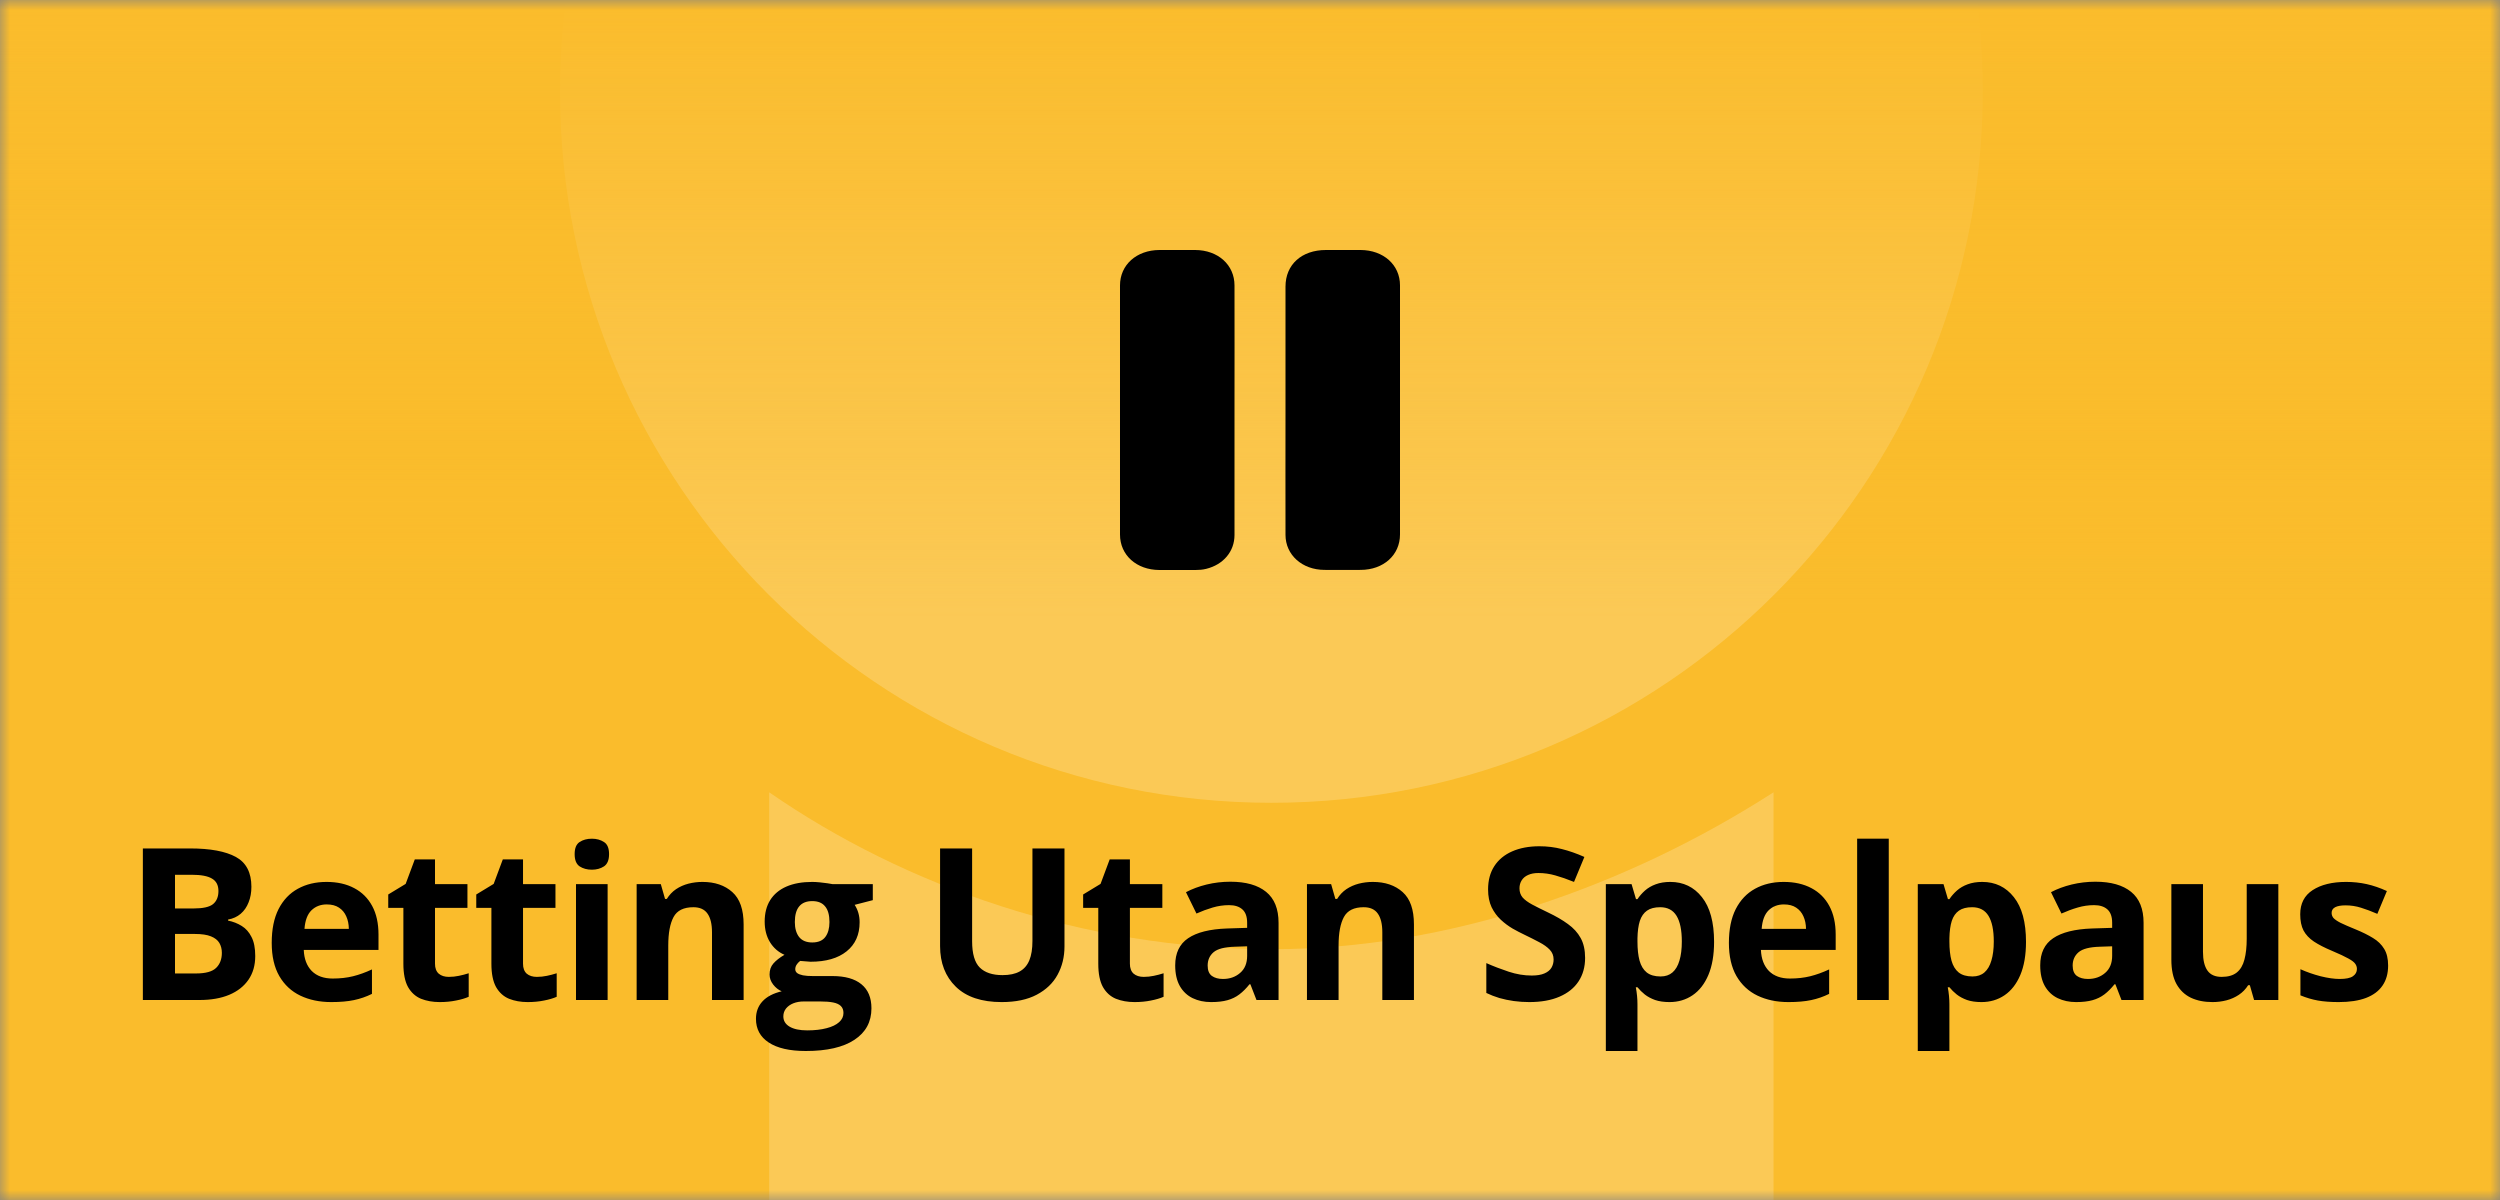 <svg width="125" height="60" viewBox="0 0 125 60" fill="none" xmlns="http://www.w3.org/2000/svg">
<rect x="0" y="0" width="125" height="60" fill="#808080" stroke="none"/>
<g clip-path="url(#clip0_24_1557)">
<mask id="mask0_24_1557" style="mask-type:luminance" maskUnits="userSpaceOnUse" x="0" y="0" width="125" height="60">
<path d="M125 0H0V60H125V0Z" fill="white"/>
</mask>
<g mask="url(#mask0_24_1557)">
<path d="M125 0H0V60H125V0Z" fill="#FABC2C"/>
<g opacity="0.2">
<path d="M63.569 47.462C54.153 47.462 45.261 44.323 38.461 39.616V67.339C38.461 68.908 38.984 69.954 40.553 70.477C41.599 71 43.169 71 44.215 70.477L63.569 61.062L82.922 70.477C83.446 70.477 83.969 71 84.492 71C85.015 71 86.061 71 86.584 70.477C87.63 69.954 88.676 68.385 88.676 67.339V39.616C81.353 44.323 72.461 47.462 63.569 47.462Z" fill="white"/>
<path d="M63.569 40.139C83.214 40.139 99.138 24.214 99.138 4.569C99.138 -15.075 83.214 -31 63.569 -31C43.925 -31 28 -15.075 28 4.569C28 24.214 43.925 40.139 63.569 40.139Z" fill="white"/>
</g>
<path d="M125 0H0V60H125V0Z" fill="url(#paint0_linear_24_1557)"/>
<g clip-path="url(#clip1_24_1557)">
<path d="M61.725 20.521C61.725 22.597 61.725 24.673 61.725 26.753C61.725 27.572 61.168 28.233 60.307 28.443C60.137 28.486 59.957 28.5 59.776 28.5C59.171 28.505 58.571 28.505 57.965 28.5C56.828 28.495 56 27.757 56 26.729C56 22.578 56 18.422 56 14.271C56 13.243 56.828 12.505 57.97 12.5C58.565 12.5 59.165 12.5 59.76 12.5C60.902 12.505 61.725 13.243 61.725 14.271C61.731 16.356 61.725 18.436 61.725 20.521Z" fill="black"/>
<path d="M64.275 20.502C64.275 18.446 64.275 16.385 64.275 14.328C64.275 13.228 65.082 12.5 66.298 12.5C66.877 12.5 67.451 12.5 68.03 12.5C69.171 12.505 70 13.243 70 14.266C70 18.417 70 22.573 70 26.724C70 27.753 69.177 28.491 68.035 28.495C67.43 28.495 66.829 28.5 66.224 28.495C65.109 28.491 64.275 27.748 64.275 26.743C64.269 24.668 64.275 22.583 64.275 20.502Z" fill="black"/>
</g>
</g>
<path d="M7.143 42.422H9.502C10.511 42.422 11.274 42.564 11.793 42.847C12.311 43.13 12.57 43.628 12.57 44.34C12.57 44.627 12.523 44.886 12.43 45.117C12.34 45.349 12.209 45.539 12.036 45.688C11.863 45.836 11.653 45.933 11.404 45.978V46.03C11.656 46.081 11.884 46.171 12.088 46.299C12.292 46.424 12.454 46.607 12.575 46.849C12.7 47.087 12.762 47.405 12.762 47.802C12.762 48.262 12.65 48.656 12.425 48.984C12.2 49.312 11.879 49.565 11.461 49.741C11.046 49.914 10.552 50 9.978 50H7.143V42.422ZM8.75 45.423H9.683C10.149 45.423 10.473 45.351 10.652 45.206C10.832 45.057 10.922 44.839 10.922 44.552C10.922 44.262 10.815 44.055 10.6 43.93C10.39 43.803 10.055 43.739 9.595 43.739H8.75V45.423ZM8.75 46.698V48.673H9.797C10.281 48.673 10.618 48.58 10.808 48.393C10.998 48.207 11.093 47.956 11.093 47.642C11.093 47.455 11.051 47.291 10.969 47.149C10.886 47.008 10.746 46.897 10.549 46.818C10.355 46.738 10.087 46.698 9.745 46.698H8.75ZM16.328 44.096C16.864 44.096 17.325 44.2 17.712 44.407C18.099 44.611 18.398 44.908 18.609 45.299C18.82 45.689 18.925 46.166 18.925 46.729V47.496H15.188C15.205 47.942 15.338 48.293 15.587 48.549C15.839 48.801 16.188 48.927 16.634 48.927C17.004 48.927 17.342 48.889 17.65 48.813C17.957 48.737 18.274 48.623 18.598 48.471V49.694C18.312 49.836 18.011 49.94 17.697 50.005C17.386 50.071 17.007 50.104 16.561 50.104C15.981 50.104 15.466 49.996 15.017 49.782C14.571 49.568 14.22 49.242 13.965 48.803C13.712 48.364 13.586 47.811 13.586 47.144C13.586 46.467 13.7 45.904 13.928 45.454C14.16 45.002 14.481 44.663 14.892 44.438C15.304 44.21 15.782 44.096 16.328 44.096ZM16.338 45.221C16.031 45.221 15.775 45.319 15.571 45.517C15.371 45.714 15.255 46.023 15.224 46.444H17.442C17.439 46.209 17.396 46 17.313 45.817C17.233 45.634 17.113 45.489 16.95 45.382C16.791 45.275 16.587 45.221 16.338 45.221ZM22.439 48.844C22.612 48.844 22.78 48.827 22.942 48.792C23.108 48.758 23.272 48.715 23.435 48.663V49.839C23.265 49.915 23.055 49.977 22.802 50.026C22.553 50.078 22.28 50.104 21.983 50.104C21.638 50.104 21.327 50.048 21.05 49.938C20.777 49.824 20.561 49.629 20.402 49.352C20.247 49.072 20.169 48.684 20.169 48.186V45.392H19.412V44.724L20.283 44.195L20.739 42.971H21.75V44.205H23.372V45.392H21.75V48.186C21.75 48.407 21.812 48.573 21.937 48.684C22.064 48.791 22.232 48.844 22.439 48.844ZM26.84 48.844C27.013 48.844 27.181 48.827 27.343 48.792C27.509 48.758 27.673 48.715 27.835 48.663V49.839C27.666 49.915 27.455 49.977 27.203 50.026C26.954 50.078 26.681 50.104 26.384 50.104C26.038 50.104 25.727 50.048 25.451 49.938C25.178 49.824 24.962 49.629 24.803 49.352C24.648 49.072 24.57 48.684 24.57 48.186V45.392H23.813V44.724L24.684 44.195L25.14 42.971H26.151V44.205H27.773V45.392H26.151V48.186C26.151 48.407 26.213 48.573 26.337 48.684C26.465 48.791 26.633 48.844 26.84 48.844ZM30.381 44.205V50H28.8V44.205H30.381ZM29.593 41.935C29.828 41.935 30.03 41.99 30.199 42.101C30.369 42.208 30.453 42.41 30.453 42.707C30.453 43.001 30.369 43.205 30.199 43.319C30.03 43.429 29.828 43.485 29.593 43.485C29.354 43.485 29.15 43.429 28.981 43.319C28.815 43.205 28.732 43.001 28.732 42.707C28.732 42.41 28.815 42.208 28.981 42.101C29.15 41.99 29.354 41.935 29.593 41.935ZM35.123 44.096C35.742 44.096 36.24 44.266 36.616 44.604C36.993 44.939 37.181 45.478 37.181 46.221V50H35.6V46.615C35.6 46.201 35.524 45.888 35.372 45.677C35.224 45.466 34.989 45.361 34.667 45.361C34.184 45.361 33.853 45.525 33.677 45.853C33.501 46.182 33.413 46.655 33.413 47.274V50H31.832V44.205H33.04L33.252 44.946H33.34C33.465 44.746 33.619 44.584 33.802 44.459C33.988 44.335 34.194 44.243 34.419 44.184C34.647 44.126 34.882 44.096 35.123 44.096ZM40.291 52.55C39.483 52.55 38.864 52.408 38.436 52.125C38.011 51.845 37.798 51.451 37.798 50.943C37.798 50.594 37.907 50.302 38.125 50.067C38.342 49.832 38.662 49.665 39.084 49.565C38.921 49.495 38.78 49.383 38.659 49.228C38.538 49.069 38.477 48.901 38.477 48.725C38.477 48.504 38.541 48.321 38.669 48.175C38.797 48.027 38.982 47.882 39.224 47.74C38.919 47.609 38.678 47.398 38.498 47.108C38.322 46.818 38.234 46.475 38.234 46.081C38.234 45.66 38.325 45.302 38.508 45.008C38.695 44.711 38.964 44.485 39.317 44.33C39.673 44.174 40.105 44.096 40.613 44.096C40.72 44.096 40.844 44.103 40.986 44.117C41.128 44.131 41.257 44.146 41.375 44.164C41.496 44.181 41.577 44.195 41.618 44.205H43.64V45.008L42.733 45.242C42.816 45.37 42.878 45.506 42.919 45.651C42.961 45.796 42.981 45.95 42.981 46.113C42.981 46.735 42.764 47.22 42.328 47.569C41.896 47.915 41.295 48.087 40.525 48.087C40.342 48.077 40.169 48.063 40.006 48.046C39.927 48.108 39.866 48.174 39.825 48.243C39.783 48.312 39.763 48.385 39.763 48.461C39.763 48.537 39.794 48.6 39.856 48.652C39.922 48.701 40.018 48.739 40.146 48.766C40.278 48.791 40.44 48.803 40.633 48.803H41.618C42.254 48.803 42.738 48.939 43.07 49.212C43.405 49.485 43.572 49.886 43.572 50.415C43.572 51.092 43.289 51.617 42.722 51.99C42.159 52.364 41.349 52.55 40.291 52.55ZM40.359 51.519C40.735 51.519 41.059 51.482 41.328 51.41C41.601 51.341 41.81 51.24 41.955 51.109C42.1 50.981 42.173 50.828 42.173 50.648C42.173 50.503 42.13 50.387 42.043 50.301C41.96 50.218 41.833 50.159 41.66 50.124C41.49 50.09 41.273 50.073 41.007 50.073H40.188C39.994 50.073 39.82 50.104 39.664 50.166C39.512 50.228 39.391 50.315 39.301 50.425C39.212 50.539 39.167 50.67 39.167 50.819C39.167 51.037 39.27 51.208 39.478 51.332C39.688 51.456 39.982 51.519 40.359 51.519ZM40.613 47.123C40.91 47.123 41.128 47.032 41.266 46.849C41.404 46.665 41.473 46.417 41.473 46.102C41.473 45.753 41.401 45.492 41.255 45.319C41.114 45.143 40.9 45.055 40.613 45.055C40.322 45.055 40.105 45.143 39.96 45.319C39.815 45.492 39.742 45.753 39.742 46.102C39.742 46.417 39.813 46.665 39.954 46.849C40.1 47.032 40.319 47.123 40.613 47.123ZM53.224 42.422V47.325C53.224 47.847 53.108 48.319 52.877 48.74C52.649 49.159 52.301 49.49 51.835 49.736C51.372 49.981 50.788 50.104 50.083 50.104C49.081 50.104 48.317 49.848 47.792 49.337C47.267 48.825 47.004 48.148 47.004 47.305V42.422H48.606V47.061C48.606 47.687 48.734 48.125 48.989 48.378C49.245 48.63 49.623 48.756 50.124 48.756C50.477 48.756 50.762 48.696 50.98 48.575C51.201 48.454 51.363 48.267 51.467 48.015C51.571 47.763 51.622 47.441 51.622 47.051V42.422H53.224ZM57.184 48.844C57.357 48.844 57.525 48.827 57.687 48.792C57.853 48.758 58.017 48.715 58.179 48.663V49.839C58.01 49.915 57.799 49.977 57.547 50.026C57.298 50.078 57.025 50.104 56.728 50.104C56.383 50.104 56.072 50.048 55.795 49.938C55.522 49.824 55.306 49.629 55.147 49.352C54.992 49.072 54.914 48.684 54.914 48.186V45.392H54.157V44.724L55.028 44.195L55.484 42.971H56.495V44.205H58.117V45.392H56.495V48.186C56.495 48.407 56.557 48.573 56.681 48.684C56.809 48.791 56.977 48.844 57.184 48.844ZM61.518 44.086C62.295 44.086 62.891 44.255 63.306 44.594C63.721 44.932 63.928 45.447 63.928 46.139V50H62.824L62.518 49.212H62.477C62.311 49.419 62.141 49.589 61.968 49.72C61.796 49.851 61.597 49.948 61.373 50.01C61.148 50.073 60.875 50.104 60.553 50.104C60.211 50.104 59.904 50.038 59.631 49.907C59.361 49.775 59.149 49.575 58.993 49.305C58.838 49.032 58.76 48.687 58.76 48.269C58.76 47.654 58.976 47.201 59.408 46.911C59.84 46.617 60.488 46.455 61.352 46.424L62.357 46.392V46.139C62.357 45.834 62.278 45.611 62.119 45.47C61.96 45.328 61.739 45.257 61.455 45.257C61.175 45.257 60.901 45.297 60.631 45.377C60.362 45.456 60.092 45.556 59.823 45.677L59.299 44.609C59.607 44.447 59.95 44.319 60.331 44.226C60.714 44.133 61.11 44.086 61.518 44.086ZM62.357 47.315L61.746 47.336C61.234 47.35 60.878 47.441 60.678 47.611C60.481 47.78 60.383 48.003 60.383 48.279C60.383 48.521 60.453 48.694 60.595 48.797C60.737 48.898 60.922 48.948 61.15 48.948C61.488 48.948 61.773 48.848 62.005 48.647C62.24 48.447 62.357 48.162 62.357 47.792V47.315ZM68.64 44.096C69.258 44.096 69.756 44.266 70.132 44.604C70.509 44.939 70.697 45.478 70.697 46.221V50H69.116V46.615C69.116 46.201 69.04 45.888 68.888 45.677C68.74 45.466 68.505 45.361 68.183 45.361C67.7 45.361 67.37 45.525 67.194 45.853C67.017 46.182 66.929 46.655 66.929 47.274V50H65.348V44.205H66.556L66.768 44.946H66.856C66.981 44.746 67.135 44.584 67.318 44.459C67.504 44.335 67.71 44.243 67.935 44.184C68.163 44.126 68.398 44.096 68.64 44.096ZM79.255 47.896C79.255 48.345 79.146 48.735 78.929 49.067C78.711 49.399 78.393 49.654 77.975 49.834C77.56 50.014 77.056 50.104 76.462 50.104C76.199 50.104 75.942 50.086 75.689 50.052C75.44 50.017 75.2 49.967 74.969 49.901C74.741 49.832 74.523 49.748 74.316 49.648V48.155C74.675 48.314 75.048 48.457 75.435 48.585C75.822 48.713 76.206 48.777 76.586 48.777C76.849 48.777 77.059 48.742 77.218 48.673C77.381 48.604 77.498 48.509 77.571 48.388C77.643 48.267 77.68 48.129 77.68 47.973C77.68 47.783 77.616 47.621 77.488 47.486C77.36 47.351 77.184 47.225 76.959 47.108C76.738 46.99 76.487 46.864 76.207 46.729C76.031 46.646 75.84 46.546 75.632 46.429C75.425 46.308 75.228 46.161 75.041 45.988C74.855 45.815 74.701 45.606 74.58 45.361C74.463 45.112 74.404 44.815 74.404 44.469C74.404 44.017 74.507 43.63 74.715 43.308C74.922 42.987 75.218 42.742 75.601 42.572C75.988 42.4 76.444 42.313 76.969 42.313C77.363 42.313 77.738 42.36 78.094 42.453C78.454 42.543 78.829 42.674 79.219 42.847L78.701 44.096C78.352 43.955 78.039 43.846 77.763 43.77C77.486 43.69 77.204 43.651 76.918 43.651C76.717 43.651 76.546 43.683 76.404 43.749C76.263 43.811 76.156 43.901 76.083 44.019C76.011 44.133 75.974 44.266 75.974 44.418C75.974 44.597 76.026 44.749 76.13 44.874C76.237 44.995 76.396 45.112 76.607 45.226C76.821 45.34 77.087 45.473 77.405 45.625C77.792 45.809 78.122 46 78.395 46.201C78.671 46.398 78.884 46.631 79.032 46.9C79.181 47.166 79.255 47.498 79.255 47.896ZM83.516 44.096C84.169 44.096 84.696 44.35 85.097 44.858C85.501 45.366 85.704 46.111 85.704 47.092C85.704 47.749 85.608 48.302 85.418 48.751C85.228 49.197 84.966 49.533 84.63 49.762C84.295 49.99 83.91 50.104 83.475 50.104C83.195 50.104 82.955 50.069 82.754 50C82.554 49.927 82.383 49.836 82.241 49.725C82.099 49.611 81.977 49.49 81.873 49.362H81.79C81.818 49.501 81.838 49.642 81.852 49.788C81.866 49.933 81.873 50.074 81.873 50.212V52.55H80.292V44.205H81.578L81.8 44.957H81.873C81.977 44.801 82.103 44.658 82.251 44.526C82.4 44.395 82.578 44.291 82.785 44.215C82.996 44.136 83.24 44.096 83.516 44.096ZM83.008 45.361C82.732 45.361 82.512 45.418 82.35 45.532C82.188 45.646 82.068 45.817 81.992 46.045C81.92 46.273 81.88 46.562 81.873 46.911V47.082C81.873 47.455 81.908 47.771 81.977 48.03C82.049 48.289 82.168 48.486 82.334 48.621C82.504 48.756 82.735 48.823 83.029 48.823C83.271 48.823 83.469 48.756 83.625 48.621C83.781 48.486 83.896 48.289 83.972 48.03C84.052 47.768 84.091 47.448 84.091 47.072C84.091 46.505 84.003 46.078 83.827 45.791C83.651 45.504 83.378 45.361 83.008 45.361ZM89.187 44.096C89.722 44.096 90.184 44.2 90.571 44.407C90.958 44.611 91.257 44.908 91.467 45.299C91.678 45.689 91.784 46.166 91.784 46.729V47.496H88.046C88.064 47.942 88.197 48.293 88.446 48.549C88.698 48.801 89.047 48.927 89.493 48.927C89.862 48.927 90.201 48.889 90.508 48.813C90.816 48.737 91.132 48.623 91.457 48.471V49.694C91.17 49.836 90.87 49.94 90.555 50.005C90.244 50.071 89.866 50.104 89.42 50.104C88.84 50.104 88.325 49.996 87.876 49.782C87.43 49.568 87.079 49.242 86.823 48.803C86.571 48.364 86.445 47.811 86.445 47.144C86.445 46.467 86.559 45.904 86.787 45.454C87.019 45.002 87.34 44.663 87.751 44.438C88.162 44.21 88.641 44.096 89.187 44.096ZM89.197 45.221C88.89 45.221 88.634 45.319 88.43 45.517C88.23 45.714 88.114 46.023 88.083 46.444H90.301C90.298 46.209 90.255 46 90.172 45.817C90.092 45.634 89.971 45.489 89.809 45.382C89.65 45.275 89.446 45.221 89.197 45.221ZM94.438 50H92.857V41.935H94.438V50ZM99.113 44.096C99.766 44.096 100.293 44.35 100.694 44.858C101.098 45.366 101.3 46.111 101.3 47.092C101.3 47.749 101.205 48.302 101.015 48.751C100.825 49.197 100.563 49.533 100.228 49.762C99.892 49.99 99.507 50.104 99.072 50.104C98.792 50.104 98.552 50.069 98.351 50C98.151 49.927 97.98 49.836 97.838 49.725C97.696 49.611 97.574 49.49 97.47 49.362H97.387C97.415 49.501 97.436 49.642 97.449 49.788C97.463 49.933 97.47 50.074 97.47 50.212V52.55H95.889V44.205H97.175L97.397 44.957H97.47C97.574 44.801 97.7 44.658 97.848 44.526C97.997 44.395 98.175 44.291 98.382 44.215C98.593 44.136 98.837 44.096 99.113 44.096ZM98.605 45.361C98.329 45.361 98.109 45.418 97.947 45.532C97.784 45.646 97.665 45.817 97.589 46.045C97.517 46.273 97.477 46.562 97.47 46.911V47.082C97.47 47.455 97.505 47.771 97.574 48.03C97.646 48.289 97.766 48.486 97.931 48.621C98.101 48.756 98.332 48.823 98.626 48.823C98.868 48.823 99.067 48.756 99.222 48.621C99.377 48.486 99.493 48.289 99.569 48.03C99.649 47.768 99.689 47.448 99.689 47.072C99.689 46.505 99.6 46.078 99.424 45.791C99.248 45.504 98.975 45.361 98.605 45.361ZM104.768 44.086C105.546 44.086 106.142 44.255 106.557 44.594C106.971 44.932 107.179 45.447 107.179 46.139V50H106.074L105.769 49.212H105.727C105.561 49.419 105.392 49.589 105.219 49.72C105.046 49.851 104.848 49.948 104.623 50.01C104.399 50.073 104.126 50.104 103.804 50.104C103.462 50.104 103.155 50.038 102.882 49.907C102.612 49.775 102.4 49.575 102.244 49.305C102.089 49.032 102.011 48.687 102.011 48.269C102.011 47.654 102.227 47.201 102.659 46.911C103.091 46.617 103.739 46.455 104.602 46.424L105.608 46.392V46.139C105.608 45.834 105.528 45.611 105.37 45.47C105.211 45.328 104.989 45.257 104.706 45.257C104.426 45.257 104.151 45.297 103.882 45.377C103.612 45.456 103.343 45.556 103.073 45.677L102.55 44.609C102.857 44.447 103.201 44.319 103.581 44.226C103.965 44.133 104.361 44.086 104.768 44.086ZM105.608 47.315L104.996 47.336C104.485 47.35 104.129 47.441 103.929 47.611C103.732 47.78 103.633 48.003 103.633 48.279C103.633 48.521 103.704 48.694 103.846 48.797C103.987 48.898 104.172 48.948 104.4 48.948C104.739 48.948 105.024 48.848 105.256 48.647C105.49 48.447 105.608 48.162 105.608 47.792V47.315ZM113.917 44.205V50H112.704L112.492 49.259H112.409C112.284 49.456 112.129 49.616 111.942 49.741C111.756 49.865 111.55 49.957 111.325 50.016C111.101 50.074 110.867 50.104 110.626 50.104C110.211 50.104 109.85 50.031 109.542 49.886C109.235 49.737 108.995 49.508 108.822 49.197C108.652 48.886 108.568 48.481 108.568 47.984V44.205H110.149V47.59C110.149 48.004 110.223 48.317 110.372 48.528C110.52 48.739 110.757 48.844 111.082 48.844C111.403 48.844 111.655 48.772 111.838 48.626C112.022 48.478 112.149 48.262 112.222 47.978C112.298 47.692 112.336 47.343 112.336 46.931V44.205H113.917ZM119.406 48.279C119.406 48.673 119.313 49.007 119.126 49.279C118.943 49.549 118.668 49.755 118.302 49.896C117.936 50.035 117.48 50.104 116.934 50.104C116.53 50.104 116.182 50.078 115.892 50.026C115.605 49.974 115.315 49.888 115.021 49.767V48.461C115.336 48.602 115.673 48.72 116.032 48.813C116.395 48.903 116.713 48.948 116.986 48.948C117.293 48.948 117.513 48.903 117.644 48.813C117.779 48.72 117.846 48.599 117.846 48.45C117.846 48.353 117.818 48.267 117.763 48.191C117.711 48.112 117.597 48.023 117.421 47.927C117.245 47.827 116.968 47.697 116.592 47.538C116.229 47.386 115.93 47.232 115.695 47.077C115.463 46.921 115.291 46.738 115.177 46.527C115.066 46.313 115.011 46.042 115.011 45.714C115.011 45.178 115.218 44.775 115.633 44.506C116.051 44.233 116.609 44.096 117.307 44.096C117.666 44.096 118.008 44.133 118.333 44.205C118.662 44.278 118.998 44.394 119.344 44.552L118.867 45.693C118.58 45.568 118.309 45.466 118.053 45.387C117.801 45.307 117.544 45.268 117.281 45.268C117.05 45.268 116.875 45.299 116.758 45.361C116.64 45.423 116.581 45.518 116.581 45.646C116.581 45.739 116.611 45.822 116.669 45.895C116.732 45.967 116.849 46.049 117.022 46.139C117.198 46.225 117.456 46.337 117.794 46.475C118.122 46.61 118.408 46.752 118.649 46.9C118.891 47.045 119.078 47.227 119.209 47.445C119.341 47.659 119.406 47.937 119.406 48.279Z" fill="black"/>
</g>
<defs>
<linearGradient id="paint0_linear_24_1557" x1="62.5" y1="0" x2="62.5" y2="60" gradientUnits="userSpaceOnUse">
<stop stop-color="#FABC2C"/>
<stop offset="0.516" stop-color="#FABC2C" stop-opacity="0"/>
</linearGradient>
<clipPath id="clip0_24_1557">
<rect width="125" height="60" fill="white"/>
</clipPath>
<clipPath id="clip1_24_1557">
<rect width="14" height="16" fill="white" transform="translate(56 12.5)"/>
</clipPath>
</defs>
</svg>
